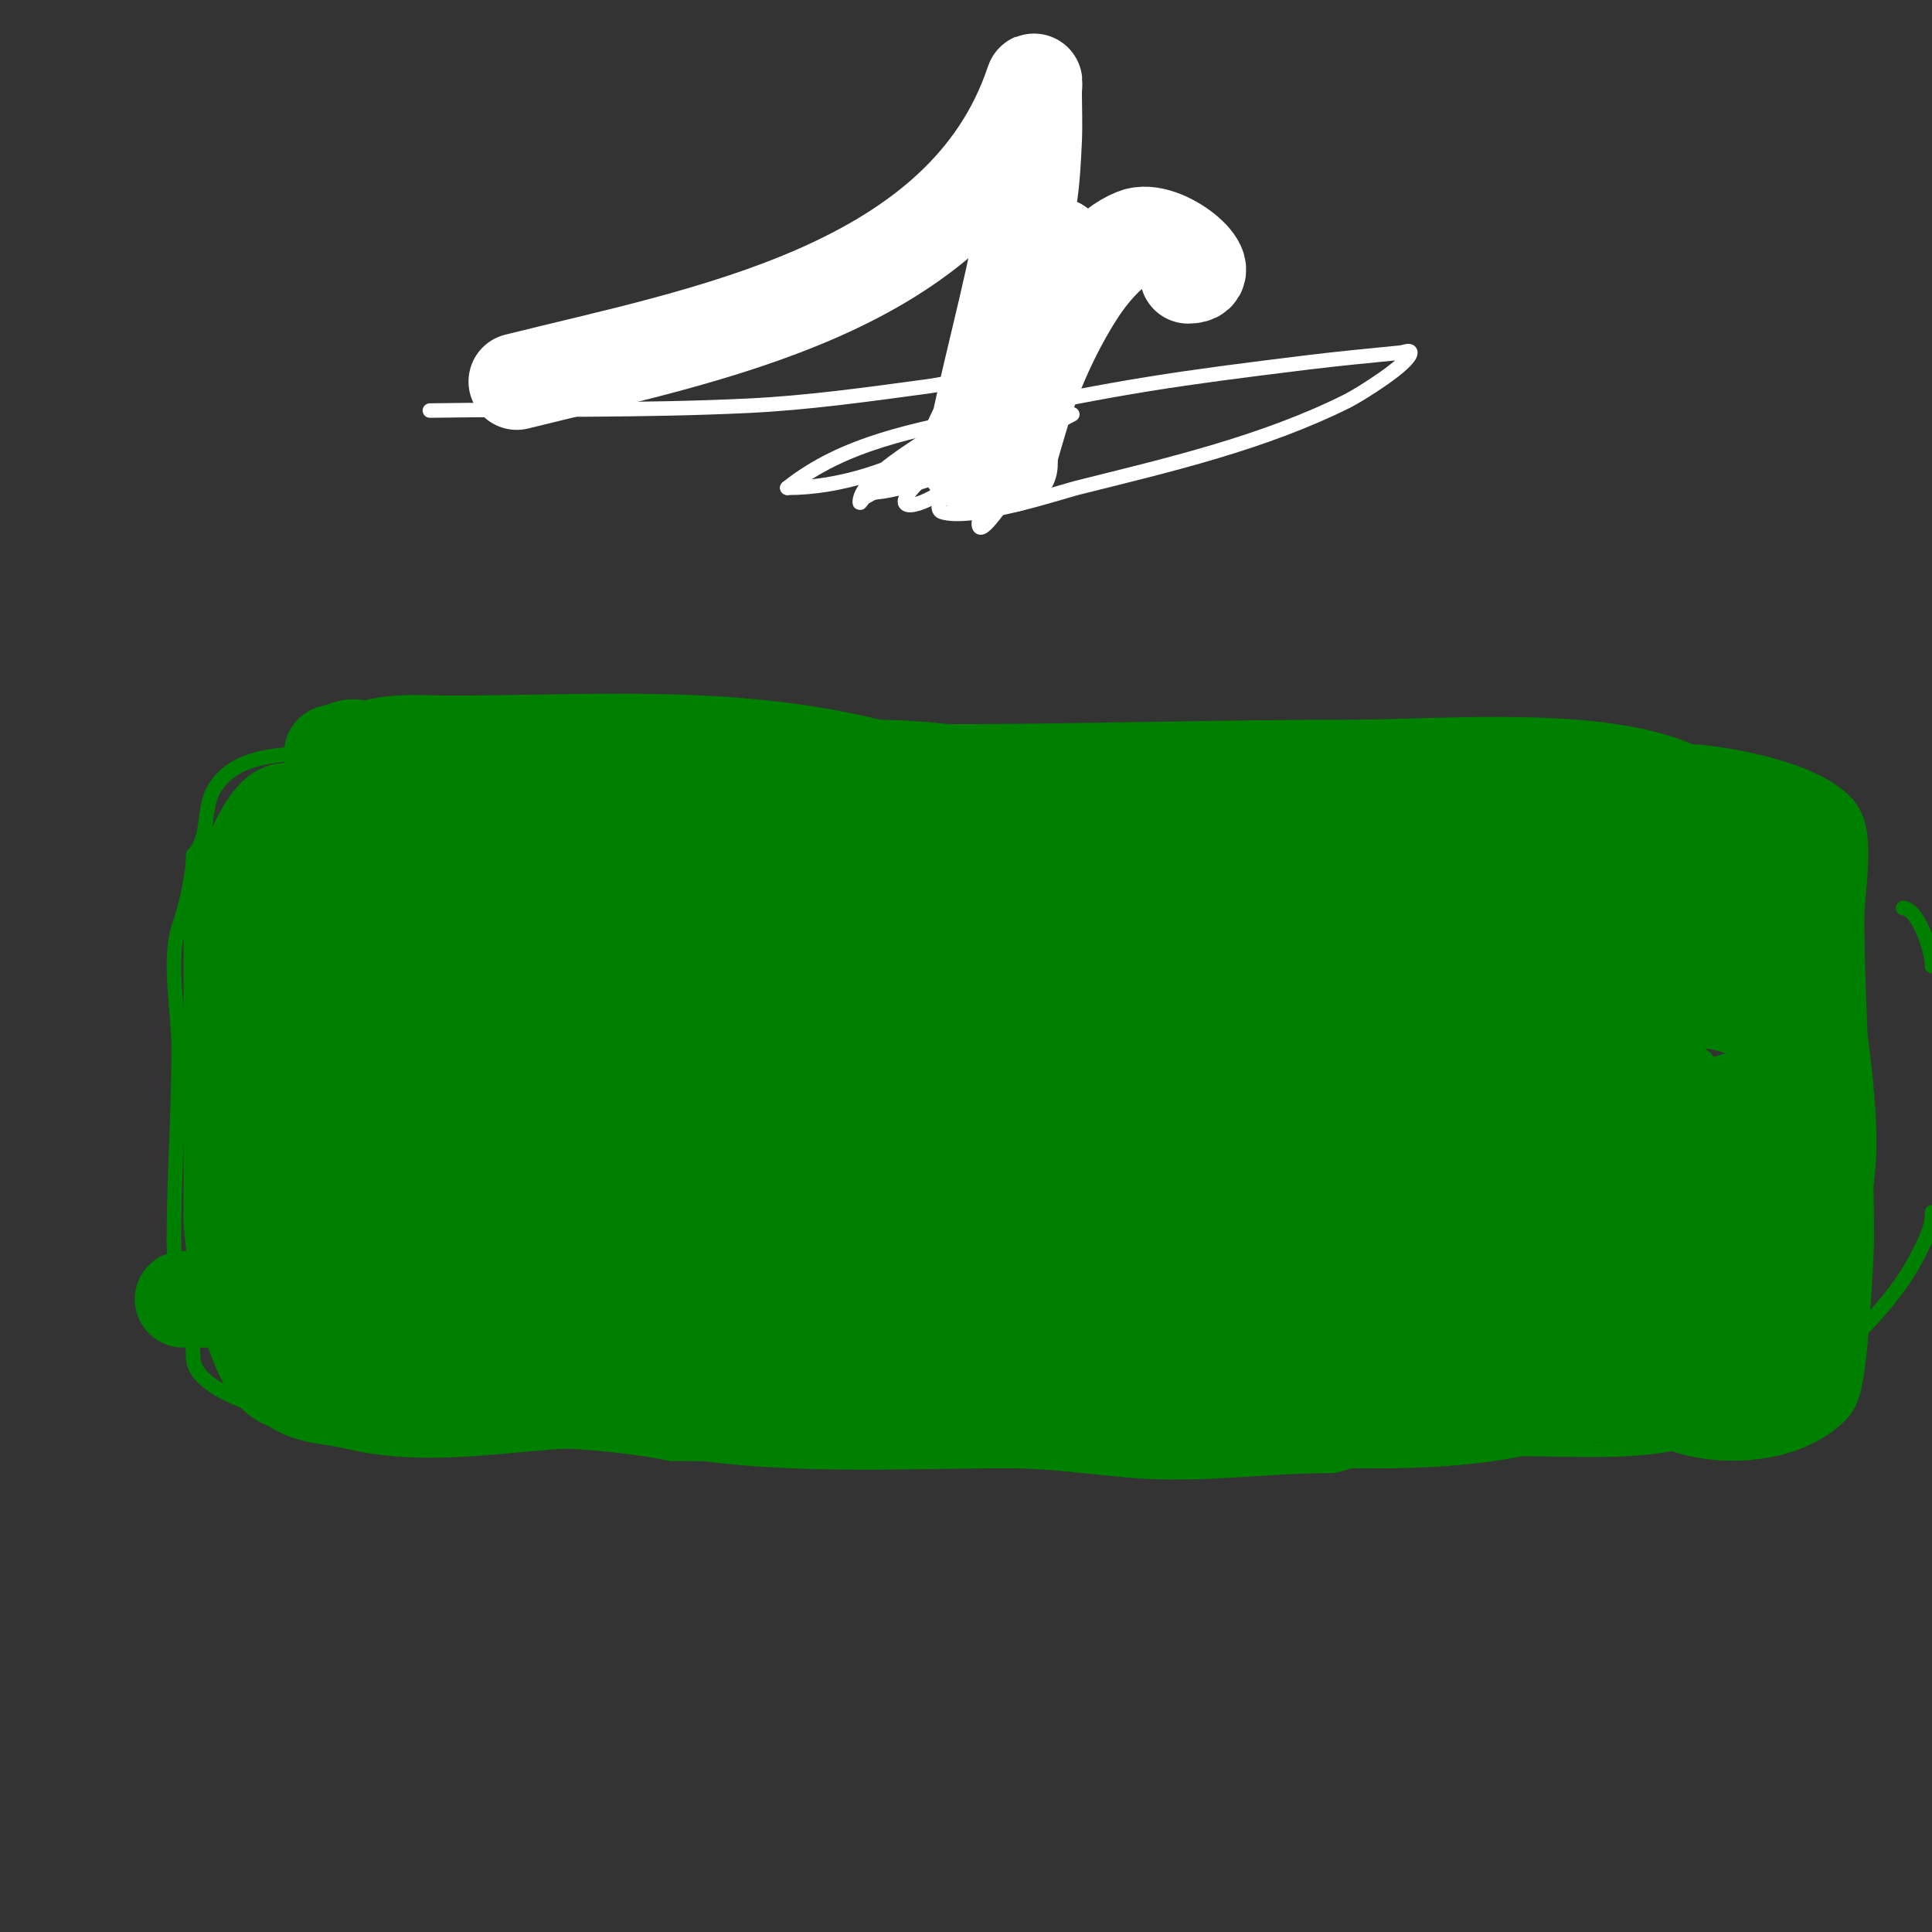 <svg viewBox='0 0 400 400' version='1.1' xmlns='http://www.w3.org/2000/svg' xmlns:xlink='http://www.w3.org/1999/xlink'><rect x="0" y="0" width="400" height="400" fill="#333333" stroke="none"/><g fill='none' stroke='#000000' stroke-width='3' stroke-linecap='round' stroke-linejoin='round'><path d='M214,50c6.035,-6.035 6.642,16.109 6,19c-2.358,10.611 -15.941,30 -28,30'/></g>
<g fill='none' stroke='#ffffff' stroke-width='3' stroke-linecap='round' stroke-linejoin='round'><path d='M218,40c-3.194,0 0.805,7.48 1,8c2.522,6.726 6.713,12.93 2,20c-11.702,17.552 -36.089,33 -58,33'/><path d='M163,101c11.724,-9.379 26.534,-11.917 41,-15c28.194,-6.008 39.603,-7.645 67,-11c6.321,-0.774 12.663,-1.366 19,-2c0.663,-0.066 2,-0.667 2,0c0,2.221 -10.654,8.827 -13,10c-17.49,8.745 -37.151,13.288 -56,18c-2.987,0.747 -21.929,7.024 -28,5c-1.265,-0.422 -0.323,-2.706 0,-4c0.929,-3.715 16.306,-27.917 12,-15'/><path d='M207,87c-4.008,6.012 -5.607,9.686 -11,14c-5.176,4.141 -12.723,5.723 -6,-1c6.366,-6.366 17.525,-4.525 23,-10'/><path d='M213,90c5.225,-10.449 4,-20.147 4,-32c0,-2.893 1.289,-9.421 0,-12c-0.685,-1.37 -3,-1.712 -3,0'/><path d='M214,46c-1.596,0 -1.476,4.571 -1,6c1.798,5.393 12.368,7.581 9,16c-1.844,4.61 -4.494,8.494 -8,12c-0.709,0.709 -8.993,7 -7,7'/><path d='M207,87c3.013,-2.009 3.448,-2.478 7,-4c14.357,-6.153 -15.747,19.217 -17,20c-1.441,0.901 0.33,-3.438 1,-5c0.766,-1.786 1.834,-3.445 3,-5c0.721,-0.961 2,-4.202 2,-3c0,3.245 -4.76,7.88 -1,6'/><path d='M202,96c4,-2 8.043,-3.917 12,-6c20.742,-10.917 -4.984,2.689 -8,4c-6.03,2.622 -19.495,8 -26,8c-3.543,0 5.185,-4.848 8,-7c7.357,-5.626 15.506,-10.307 24,-14c3.192,-1.388 8.07,-5.896 10,-3c1.567,2.351 -2.532,7.181 -3,8c-1.83,3.203 -21.612,36.837 -15,17c1.038,-3.114 2.602,-6.03 4,-9c2.032,-4.318 4.228,-8.569 6,-13'/><path d='M214,81c0,-0.667 0.555,-2.37 0,-2c-7.825,5.217 -13.549,12.07 -22,17c-4.251,2.48 -8.727,4.558 -13,7c-0.409,0.234 -1,1.471 -1,1c0,-7.68 29.725,-20.174 32,-27c0.316,-0.949 -2.014,-0.164 -3,0c-5.03,0.838 -9.947,2.32 -15,3c-12.294,1.655 -24.609,3.399 -37,4c-21.977,1.067 -44,0.667 -66,1'/></g>
<g fill='none' stroke='#ffffff' stroke-width='20' stroke-linecap='round' stroke-linejoin='round'><path d='M246,57c6.708,0 -5.105,-10.358 -11,-8c-5.483,2.193 -10.204,8.406 -13,13c-4.734,7.777 -8.431,16.266 -11,25c-0.685,2.328 -1.411,4.646 -2,7c-0.162,0.647 0,2.667 0,2c0,-14.478 10,-32.449 10,-45'/><path d='M219,51c0,12.256 -8.689,27.377 -14,38c-1.202,2.404 -2.1,8.9 -4,7c-2.173,-2.173 1.347,-5.997 2,-9c3.307,-15.214 7.633,-30.617 10,-46c0.61,-3.967 0.818,-7.99 1,-12c0.151,-3.33 0,-6.667 0,-10c0,-0.667 0.211,-2.632 0,-2c-14.39,43.171 -68.405,52.351 -107,62'/></g>
<g fill='none' stroke='#008000' stroke-width='3' stroke-linecap='round' stroke-linejoin='round'><path d='M302,166c-4.917,-4.917 -17.719,-3 -24,-3c-20.65,0 -40.751,-4 -61,-4'/><path d='M217,159c-10.133,-2.533 -20.734,0.283 -31,-1c-15.944,-1.993 -33.297,-4 -49,-4'/><path d='M137,154c-23.935,0 -46.357,2 -70,2'/><path d='M67,156c-8.527,0 -19.045,0.091 -23,8c-1.949,3.898 -0.694,9.694 -4,13'/><path d='M40,177c0,4.31 -1.618,10.855 -3,15c-2.239,6.716 0,17.818 0,25'/><path d='M37,217c0,13.489 -1,26.226 -1,40'/><path d='M36,257c0,8.715 4,16.822 4,24'/><path d='M40,281c0,7.609 18.693,11.821 24,13c24.742,5.498 50.288,2.058 75,7'/><path d='M139,301c37.551,0 75.327,1 113,1c20.703,0 42.703,2.059 63,-2'/><path d='M315,300c11.228,0 24.285,1.061 35,-2c16.55,-4.729 39.279,-22.559 47,-38'/><path d='M397,260c1.557,-3.114 3,-5.511 3,-9'/><path d='M400,200c0,-3.649 -3.077,-12 -6,-12'/><path d='M353,293c0,1.739 2.518,1 4,1c9.014,0 9.984,-2.492 17,-6c0.298,-0.149 0.667,0 1,0'/><path d='M375,288c6.789,-6.789 12,-40.738 12,-51'/><path d='M387,237c0,-18.545 -5,-36.569 -5,-54'/><path d='M382,183c0,-10.537 -4.058,-19 -15,-19'/><path d='M367,164c-4.89,-2.445 -12.579,-1 -18,-1c-13.282,0 -27.37,-1 -40,-1'/><path d='M309,162c-19.514,0 -38.523,-2 -58,-2'/></g>
<g fill='none' stroke='#ffffff' stroke-width='3' stroke-linecap='round' stroke-linejoin='round'><path d='M215,218c0,-5.951 -4.1,-5 -9,-5'/></g>
<g fill='none' stroke='#008000' stroke-width='20' stroke-linecap='round' stroke-linejoin='round'><path d='M210,173c-14.34,0 -28.728,0.471 -43,2c-4.687,0.502 -9.377,1.075 -14,2c-2.067,0.413 -3.973,1.421 -6,2c-0.717,0.205 -2.639,0.617 -2,1c4.762,2.857 20.064,3.886 22,4c3.73,0.219 71.031,1.933 73,2c7.004,0.237 14.013,0.463 21,1c2.741,0.211 8,-0.749 8,2c0,2.236 -3.868,2.327 -6,3c-4.551,1.437 -9.32,2.064 -14,3c-8.654,1.731 -17.256,3.802 -26,5c-26.521,3.633 -53.317,4.865 -80,7c-5.688,0.455 -11.309,1.593 -17,2c-3.657,0.261 -7.333,0 -11,0c-1.667,0 -6.547,0.619 -5,0c1.957,-0.783 4,-1.333 6,-2'/><path d='M116,207c47.587,-10.289 93.136,-14.63 142,-16c15.327,-0.43 30.667,0 46,0c8,0 16,0 24,0c2.028,0 7.924,0.359 6,1c-11.789,3.929 -26.75,2 -39,2c-12.584,0 -25.429,0.629 -38,0c-27.501,-1.375 -54.401,-10 -82,-10'/><path d='M175,184c-4.057,-1.352 -9.435,-1.624 -13,-4c-5.293,-3.529 -10.53,-8.382 -17,-10c-13.043,-3.261 -27.783,1.643 -41,-1c-4.017,-0.803 -7.763,-2 -12,-2'/><path d='M92,167c-1.7,-0.567 -24.443,-3.557 -26,-2c-1.281,1.281 -4.375,3 -7,3'/><path d='M59,168c-4.345,0 -11,18.949 -11,24'/><path d='M48,192c0,20 0,40 0,60'/><path d='M48,252c0,6.499 4.669,34 12,34'/><path d='M60,286c3.151,3.151 8.969,2.992 13,4c21.543,5.386 42.252,-3.35 64,1'/><path d='M137,291c23.209,4.642 48.306,3 72,3c8.886,0 17.195,1.266 26,2c13.403,1.117 26.676,-1 40,-1'/><path d='M275,295c15.585,-5.195 45.994,1.004 62,-11c2.107,-1.581 14,-4.783 14,-8'/><path d='M351,276c2.952,0 8.991,-10.645 10,-13c5.183,-12.094 13.673,-32.655 7,-46'/><path d='M368,217c0,-6.995 -9.17,-9.514 -15,-10c-14.676,-1.223 -27.802,2.972 -42,5c-33.789,4.827 -55.387,-0.564 -88,-6c-25.814,-4.302 -52.941,-2 -79,-2c-8.406,0 -16.945,-2 -25,-2'/><path d='M119,202c-8.371,0 -10.978,-2.233 -16,-6c-2.942,-2.207 -28.805,-5.098 -33,-3c-2.186,1.093 -8.093,10.825 -9,14c-0.943,3.301 0,8.503 0,12'/><path d='M61,219c0,16.136 10.919,29.595 14,45c0.445,2.224 4.639,40.195 1,22c-0.398,-1.988 -0.732,-3.99 -1,-6c-0.399,-2.992 -0.667,-6 -1,-9'/><path d='M74,271c-7.391,-29.565 -6,-60.69 -6,-91'/><path d='M68,180c-1.763,0 -5.494,18.713 -6,22c-3.681,23.927 -5,46.575 -5,71'/><path d='M57,273c9.462,6.308 26.012,6.535 37,8c12.396,1.653 21.894,4.092 35,3c21.619,-1.802 43.243,-8.71 65,-11c26.178,-2.756 52.693,7 79,7'/><path d='M273,280c14.56,-3.64 43.457,2.272 54,-3c4.769,-2.384 8.157,-9.157 12,-13c3.669,-3.669 14,-5.844 14,-12'/><path d='M353,252c0,-6.985 -18.395,-4.601 -22,-4c-16.666,2.778 -32.523,8.004 -49,11c-18.078,3.287 -39.606,0 -58,0'/><path d='M224,259c-21.055,0 -42.815,-7.676 -64,-9c-20.52,-1.282 -34.912,3.637 -54,5c-13.841,0.989 -28.093,0 -42,0'/><path d='M64,255c-0.667,0 -2.667,0 -2,0c2.357,0 4.648,0.843 7,1c3.326,0.222 6.667,0 10,0c13.684,0 27.439,-0.26 41,2c42.481,7.08 83.956,8 127,8'/><path d='M247,266c-38.354,0 -76.649,1.596 -115,2c-15.666,0.165 -31.335,-0.196 -47,0c-11.004,0.138 -21.998,0.75 -33,1c-3.666,0.083 -7.333,0 -11,0c-1,0 -4,0 -3,0c43.474,0 86.567,-2.837 130,-4c17.994,-0.482 36,0 54,0c8.333,0 16.667,0 25,0c1.667,0 6.667,0 5,0c-18.916,0 -37.933,3 -57,3c-0.773,0 -31.395,0.541 -19,-3c5.91,-1.689 12,-2.667 18,-4'/><path d='M194,261c53.535,-8.236 56.193,-9.901 113,-13c16.312,-0.89 32.665,-0.76 49,-1c6.333,-0.093 12.667,0 19,0c0.667,0 2.658,-0.11 2,0c-22.152,3.692 -51.084,1 -72,1c-48,0 -96,0 -144,0c-16.333,0 -32.667,0 -49,0c-5,0 -10,0 -15,0c-0.333,0 -1.298,0.149 -1,0c4.006,-2.003 12.619,-1.927 15,-2c17.661,-0.543 35.331,-0.822 53,-1c29.665,-0.3 59.333,0 89,0c9.667,0 19.336,0.23 29,0c4.345,-0.103 8.663,-0.711 13,-1c0.998,-0.067 4,0 3,0c-1.333,0 -2.668,-0.067 -4,0c-5.337,0.267 -10.66,0.802 -16,1c-21.662,0.802 -43.327,1.599 -65,2c-19.999,0.37 -40.032,0.175 -60,-1'/><path d='M153,246c-3.857,0 -0.432,0.081 7,-2c5.688,-1.593 11.191,-3.933 17,-5c24.455,-4.492 38.379,-4.414 63,-5c3.666,-0.087 7.333,0 11,0c0.333,0 1.328,-0.06 1,0c-27.858,5.065 -55.773,7.067 -84,9c-10.662,0.73 -21.323,1.536 -32,2c-4.662,0.203 -9.333,0 -14,0c-0.333,0 -1.333,0 -1,0c8.068,0 32.978,-8.319 38,-9c11.603,-1.573 23.311,-2.312 35,-3c10.986,-0.646 21.998,-0.755 33,-1c3.999,-0.089 8,0 12,0c0.333,0 1.333,0 1,0c-7.782,0 -15.369,2.474 -23,4c-29.401,5.88 -60.936,12 -91,12'/><path d='M126,248c20.408,-6.803 50.516,-11.753 69,-15c8.919,-1.567 18.015,-1.877 27,-3c2.012,-0.251 6,-3.028 6,-1c0,3.162 -5.975,2.079 -9,3c-11.915,3.626 -23.966,6.791 -36,10c-3.055,0.815 -5.971,2.091 -9,3c-0.319,0.096 -1.333,0 -1,0c15.892,0 31.355,-5.206 47,-8c26.781,-4.782 53.892,-7.703 81,-10c7.337,-0.622 14.657,-1.456 22,-2c1.995,-0.148 6,0 6,0c0,0 -4.631,1.474 -7,2c-3.959,0.88 -8.024,1.205 -12,2c-3.014,0.603 -11.981,2.745 -9,2c1.649,-0.412 3.358,-0.562 5,-1c3.363,-0.897 6.667,-2 10,-3'/><path d='M316,227c1.694,-0.121 30.627,-2.373 31,-2c1.109,1.109 -0.761,4.08 2,5c2.575,0.858 16,-4.012 16,-4c0,2.357 -3.139,3.553 -5,5c-8.68,6.751 -10.63,8.63 -18,16'/><path d='M342,247c-28.15,28.15 -46.828,18.974 -86,25c-10.752,1.654 -25.683,4.41 -35,10c-4.067,2.44 -5.063,4 -10,4'/><path d='M211,286c-8.756,0 -15.592,-5.132 -24,-7c-4.978,-1.106 -10.439,-0.72 -15,-3c-7.614,-3.807 -12.718,-10.906 -22,-14c-8.295,-2.765 -20.159,-8.737 -29,-10c-6.585,-0.941 -14.139,1 -21,1'/><path d='M100,253c-4.054,-2.027 -3.542,-8.875 -4,-13c-1.094,-9.843 -4.693,-17.773 -7,-27c-0.677,-2.707 -1.662,-15 -5,-15'/><path d='M84,198c0,-0.184 -1.295,11.463 -1,15c0.956,11.476 3,22.5 3,34c0,2.507 0.48,13 -2,13'/><path d='M84,260c-3.716,-5.574 -3.964,-10.44 -5,-17c-0.581,-3.681 -1.387,-7.324 -2,-11c-2.335,-14.009 -16.25,-55 9,-55'/><path d='M86,177c25.682,0 53.135,5.449 79,2c30.868,-4.116 60.474,-9 92,-9'/><path d='M257,170c15.537,0 29.621,4.602 45,6c11.68,1.062 24.446,-0.926 36,1c4.121,0.687 12.564,4 15,4'/><path d='M353,181c3.81,2.54 10.032,6.032 13,9c5.84,5.84 8.32,33.272 -1,37c-21.245,8.498 -41.127,2.994 -63,2c-11.603,-0.527 -23.383,0 -35,0'/><path d='M267,229c-48.669,0 -98.237,5.251 -147,2c-11.86,-0.791 -20.406,-3.291 -31,-8c-1.878,-0.835 -7,-1.579 -7,-4'/><path d='M82,219c0,-14.855 22.043,-22.206 34,-24c13.002,-1.95 26.601,-1.133 39,3c4.62,1.54 5.688,5.738 12,7c20.573,4.115 43.166,7 64,7'/><path d='M231,212c0,3.385 -16.56,2.958 -17,3c-19.703,1.877 -39.615,4.877 -59,1c-20.192,-4.038 -30.875,3.875 -50,5c-6.353,0.374 -19.965,0.035 -25,-5'/><path d='M80,216c0,-1.5 16.826,-3.978 17,-4c14.576,-1.822 31.442,-2.569 46,0c14.688,2.592 28.543,9.269 43,13c21.127,5.452 44.407,6.136 65,13c5.844,1.948 16.931,9.971 24,13c14.363,6.156 28.221,12.111 42,19'/><path d='M317,270c6.001,2.4 11.82,5.234 18,7c4.136,1.182 8.651,1.725 13,1c3.031,-0.505 6.147,-0.859 9,-2c24.825,-9.93 6.497,-34.993 15,-52'/><path d='M372,224c0,-11.804 0.558,-23.326 -3,-34c-1.613,-4.838 -10,-11.194 -10,-15'/><path d='M359,175c-4.62,0 -10.529,-2.106 -15,-3c-6.66,-1.332 -14.416,1.646 -21,0c-11.484,-2.871 -25.812,-4 -38,-4'/><path d='M285,168c-10.069,0 -21.3,-3.06 -31,-5c-10.436,-2.087 -22.393,1.061 -33,0c-13.073,-1.307 -26.977,-4 -40,-4'/><path d='M181,159c-29.746,-7.437 -57.793,-5 -88,-5'/><path d='M93,154c-5.24,0 -11.167,-0.611 -16,1c-1.454,0.485 -3.647,-0.677 -5,0c-0.943,0.471 -4.054,1 -3,1c18.7,0 37.314,1 56,1'/><path d='M125,157c51.12,5.112 103.556,2 155,2c18.539,0 51.859,-3.071 68,5'/><path d='M348,164c6.536,0 22.989,2.989 28,8c1.804,1.804 0,14.333 0,17'/><path d='M376,189c0,22.159 2,44.466 2,67'/><path d='M378,256c0,4.183 -1.34,29.34 -3,31c-6.298,6.298 -20.263,6.868 -28,3'/><path d='M347,290c-6.89,0 -13.948,-2.175 -21,-1c-0.236,0.039 -11.704,2.186 -12,1c-1.272,-5.089 1.162,-11.972 2,-17'/><path d='M351,187c0,-1.196 -4.286,2.143 -3,6c0.289,0.866 4.934,6.921 5,7c0.905,1.086 1.586,3 3,3c1.374,0 1,-2.626 1,-4c0,-5.202 0.266,-12.734 -3,-16c-0.85,-0.85 -2.249,1.062 -3,2c-3.905,4.881 -6.682,10.206 -9,16'/><path d='M342,201c-4.224,2.816 -9.229,4.265 -14,6'/></g>
<g fill='none' stroke='#ffffff' stroke-width='20' stroke-linecap='round' stroke-linejoin='round'><path d='M205,203c-7.012,0 -20.537,-4.309 -27,0c-11.601,7.734 -7.495,36.253 4,42'/><path d='M182,245c14.441,9.627 22.323,9.173 37,0c4.133,-2.583 11.969,-22.031 8,-26c-7.62,-7.62 -22.996,-5.996 -30,-13'/><path d='M197,206c-0.333,0 -0.667,0 -1,0'/></g>
<g fill='none' stroke='#008000' stroke-width='20' stroke-linecap='round' stroke-linejoin='round'><path d='M189,183c1.929,0 -3.227,5.454 -4,7c-2.721,5.443 -4.026,11.989 3,15c9.767,4.186 22.821,4.737 32,-1c11.222,-7.013 8.209,-19.4 -5,-20c-15.175,-0.69 -29.094,5.754 -38,18c-1.865,2.565 -7.108,13.892 -4,17c2.603,2.603 7.322,0.84 11,1c16.08,0.699 16.118,-0.318 34,-3'/><path d='M218,217c5.333,-1.667 11.043,-2.422 16,-5c14.014,-7.287 10.056,-18.316 -5,-19c-15.365,-0.698 -33.815,11.067 -41,24c-1.98,3.563 -5.71,24.217 -2,27c4.308,3.231 10.293,-3.385 15,-6c14.736,-8.186 64.973,-29.031 41,-56c-2.583,-2.905 -6.296,-4.821 -10,-6c-26.311,-8.372 -44.338,25.761 -56,43c-3.367,4.977 -6.876,9.867 -10,15c-1.881,3.09 -9.116,13 -2,13'/><path d='M164,247c23.121,0 45.496,-15.043 62,-30c2.425,-2.197 9.048,-11.142 5,-16c-21.348,-25.618 -60.253,10.864 -52,37c4.83,15.294 20.917,28.538 37,30c13.069,1.188 20.575,-14.974 19,-26c-5.226,-36.585 -51.289,4.856 -23,19'/><path d='M212,261c7.248,1.812 12.045,3.468 20,3c7.388,-0.435 14.781,-1.37 22,-3c13.296,-3.002 17.325,-9.279 1,-12c-14.749,-2.458 -31.105,-1.709 -46,-1c-3.396,0.162 -7.596,-0.404 -10,2c-1.23,1.23 3.52,2.782 4,3c9.165,4.166 15.969,6 26,6c2.539,0 8.795,-1.205 7,-3c-1.361,-1.361 -16.97,-3.993 -17,-4c-23.941,-5.824 -54.949,-6.959 -75,-23'/><path d='M144,229c-12.211,-18.317 4.75,-22.289 21,-24c2.981,-0.314 13.582,-1.279 17,1c0.392,0.261 -0.535,0.922 -1,1c-6.691,1.115 -13.4,1.057 -20,2c-5.994,0.856 -20.07,12 -6,12'/><path d='M155,221c8.016,-2.29 18.432,-5.353 12,-15'/></g>
</svg>